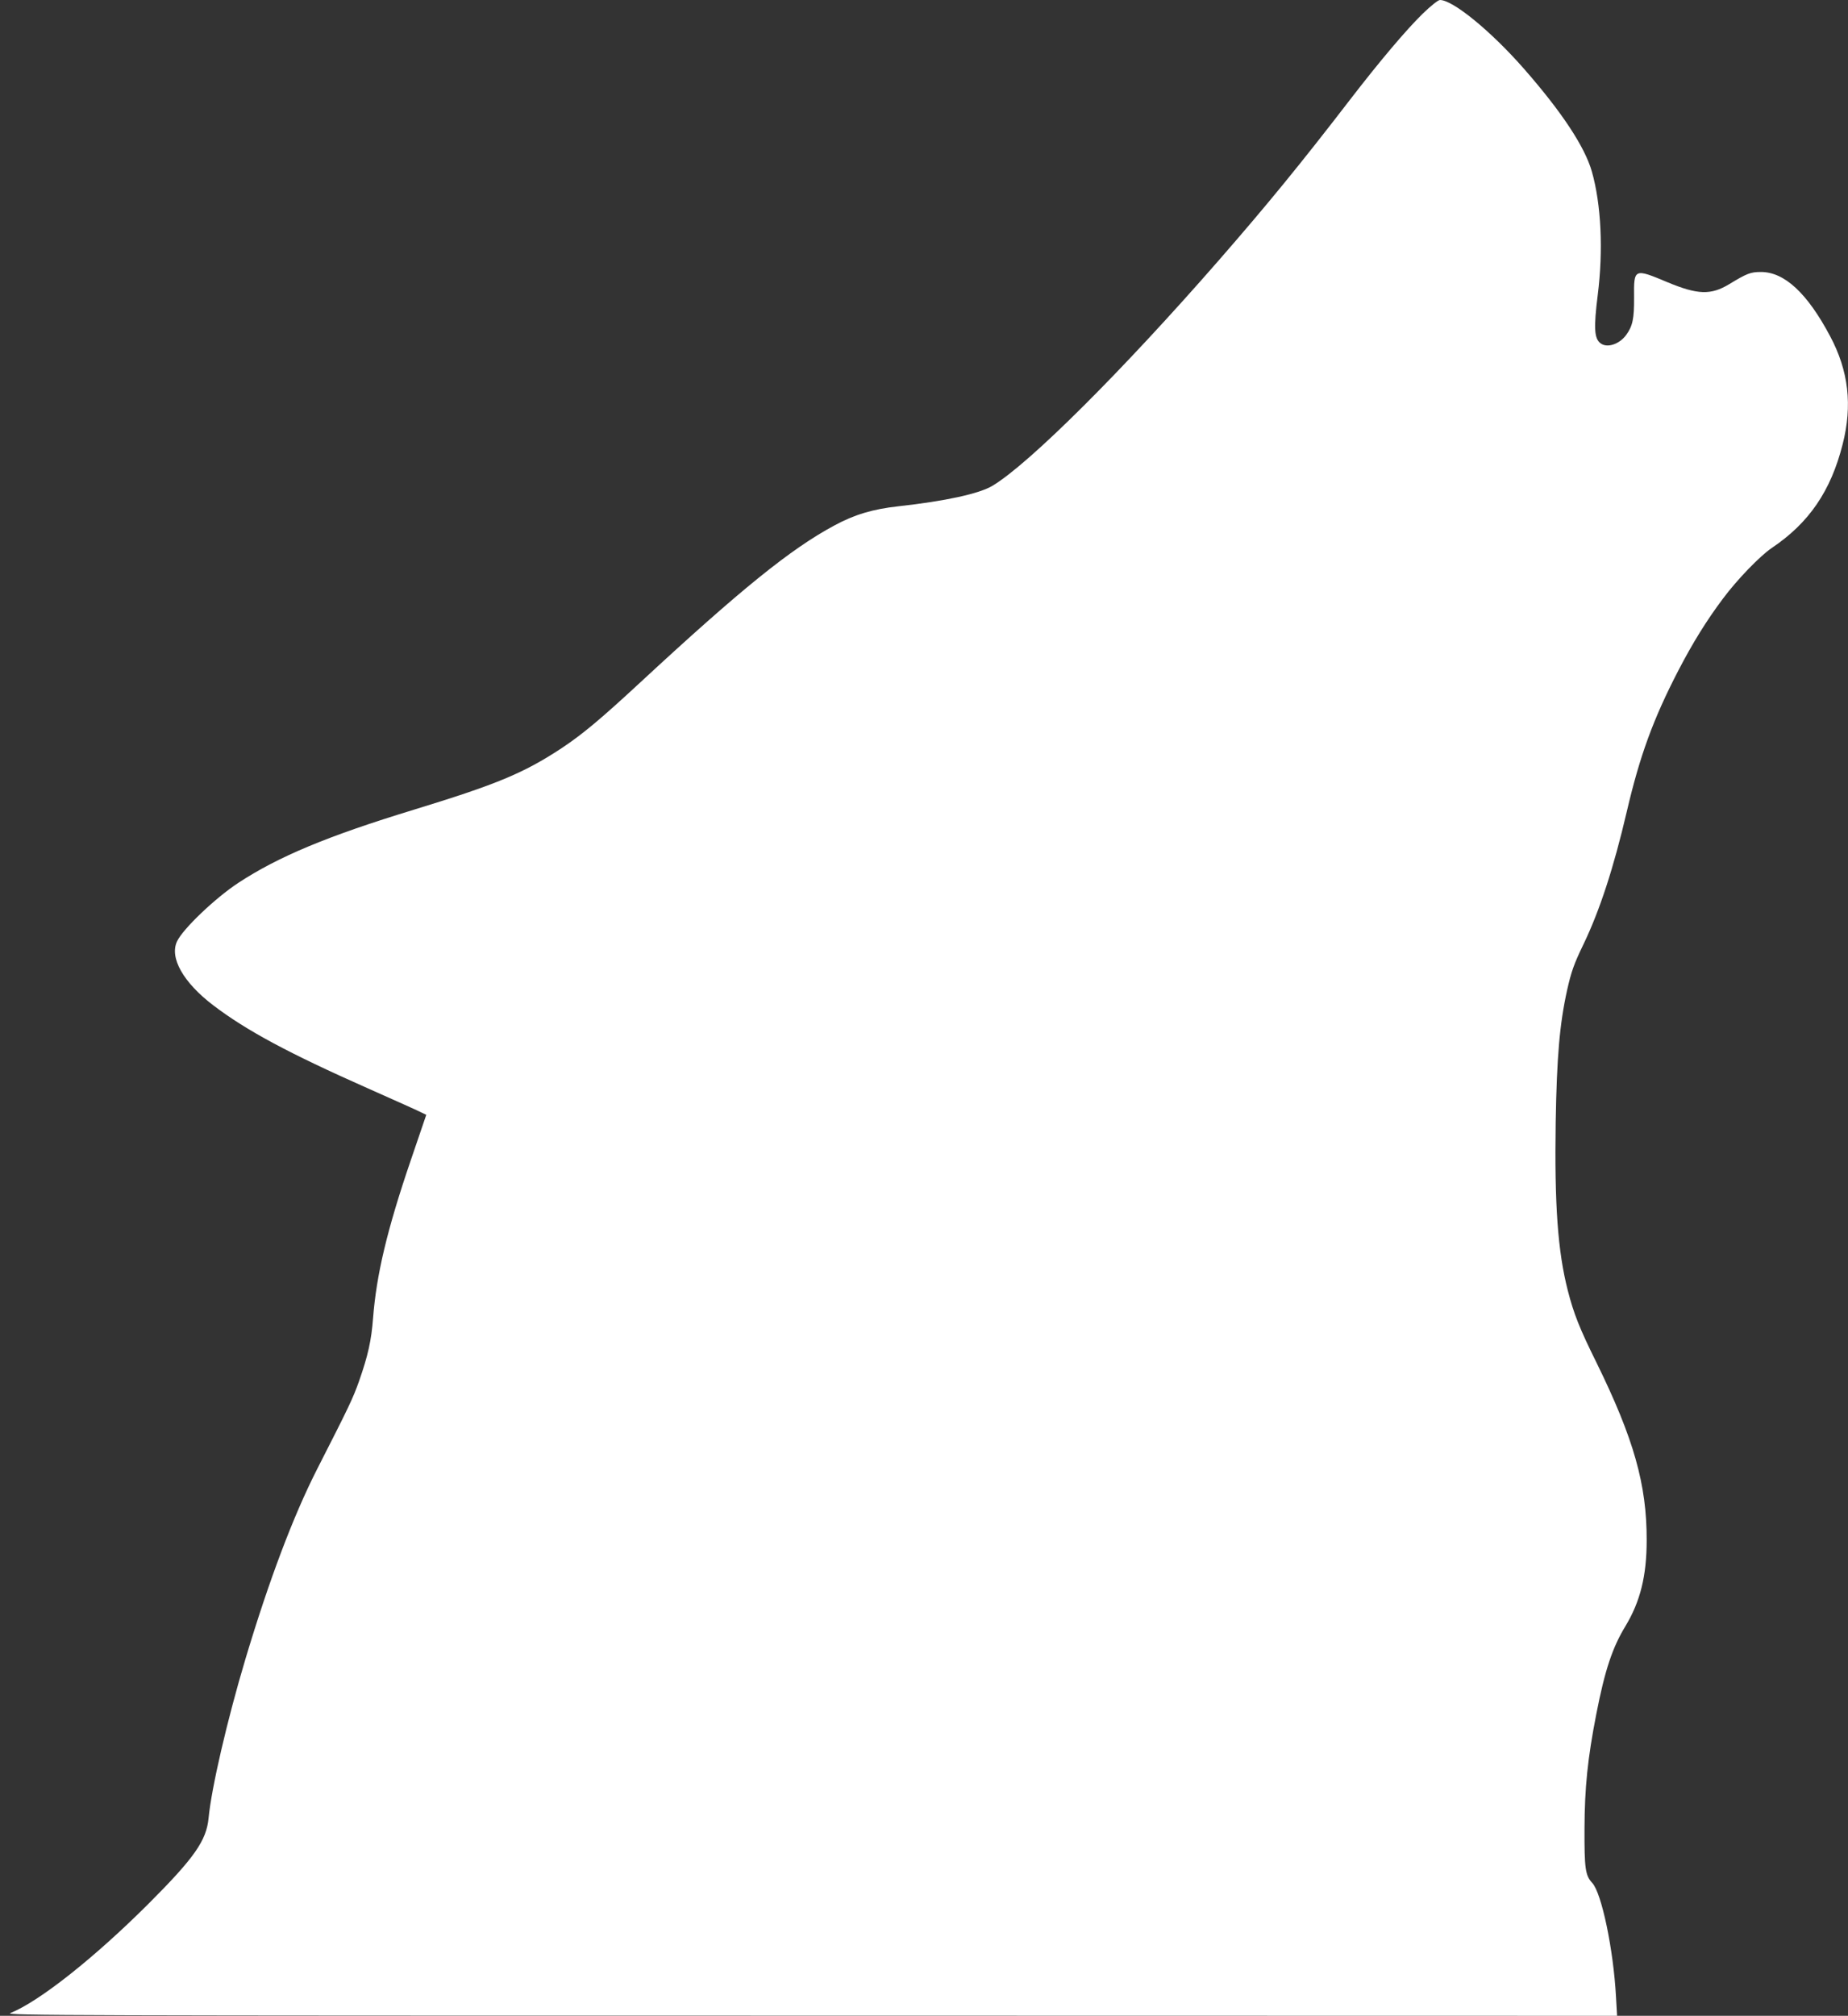 <?xml version="1.0" standalone="no"?>
<!DOCTYPE svg PUBLIC "-//W3C//DTD SVG 20010904//EN"
 "http://www.w3.org/TR/2001/REC-SVG-20010904/DTD/svg10.dtd">
<svg version="1.0" xmlns="http://www.w3.org/2000/svg"
 width="1174pt" height="1280pt" viewBox="0 0 1174 1280"
 preserveAspectRatio="xMidYMid meet">
<rect x="0" y="0" width="1174" height="1280" fill="#333333" stroke="none"/>
<g transform="translate(0,1280) scale(0.1,-0.1)"
fill="#ffffff" stroke="none">
<path d="M9038 12713 c-106 -104 -272 -300 -463 -548 -314 -408 -527 -668
-834 -1020 -613 -702 -1201 -1288 -1435 -1429 -84 -51 -300 -98 -600 -131
-161 -18 -277 -52 -406 -122 -276 -148 -594 -405 -1230 -994 -258 -239 -370
-332 -504 -421 -239 -157 -409 -228 -935 -389 -551 -168 -862 -298 -1117 -465
-146 -96 -352 -292 -389 -371 -50 -104 40 -262 229 -406 210 -160 478 -304
981 -527 176 -78 332 -148 346 -156 l27 -13 -100 -293 c-149 -437 -217 -724
-238 -998 -11 -143 -32 -237 -89 -400 -40 -112 -61 -156 -267 -560 -151 -297
-304 -701 -455 -1205 -114 -381 -216 -818 -234 -1010 -14 -143 -90 -252 -384
-546 -343 -342 -693 -619 -876 -692 -37 -15 381 -16 5084 -16 l5124 -1 -7 122
c-16 297 -91 658 -151 722 -44 47 -50 92 -49 346 1 259 20 445 75 726 54 277
102 422 185 558 94 156 135 318 135 546 1 353 -82 645 -319 1128 -107 216
-144 309 -182 457 -64 250 -85 546 -77 1070 7 414 25 624 73 840 26 115 43
164 104 290 102 212 191 483 275 843 83 355 168 587 327 894 91 175 178 316
283 456 89 120 235 271 310 322 237 159 376 362 451 659 63 247 38 466 -80
687 -145 273 -290 407 -439 407 -66 0 -89 -9 -201 -77 -117 -71 -201 -68 -393
12 -212 89 -214 88 -212 -96 1 -135 -9 -183 -51 -240 -44 -59 -122 -84 -163
-51 -39 30 -43 97 -17 305 36 285 22 576 -37 784 -45 158 -191 379 -433 655
-209 238 -450 435 -532 435 -12 0 -57 -36 -110 -87z"/>
</g>
</svg>
